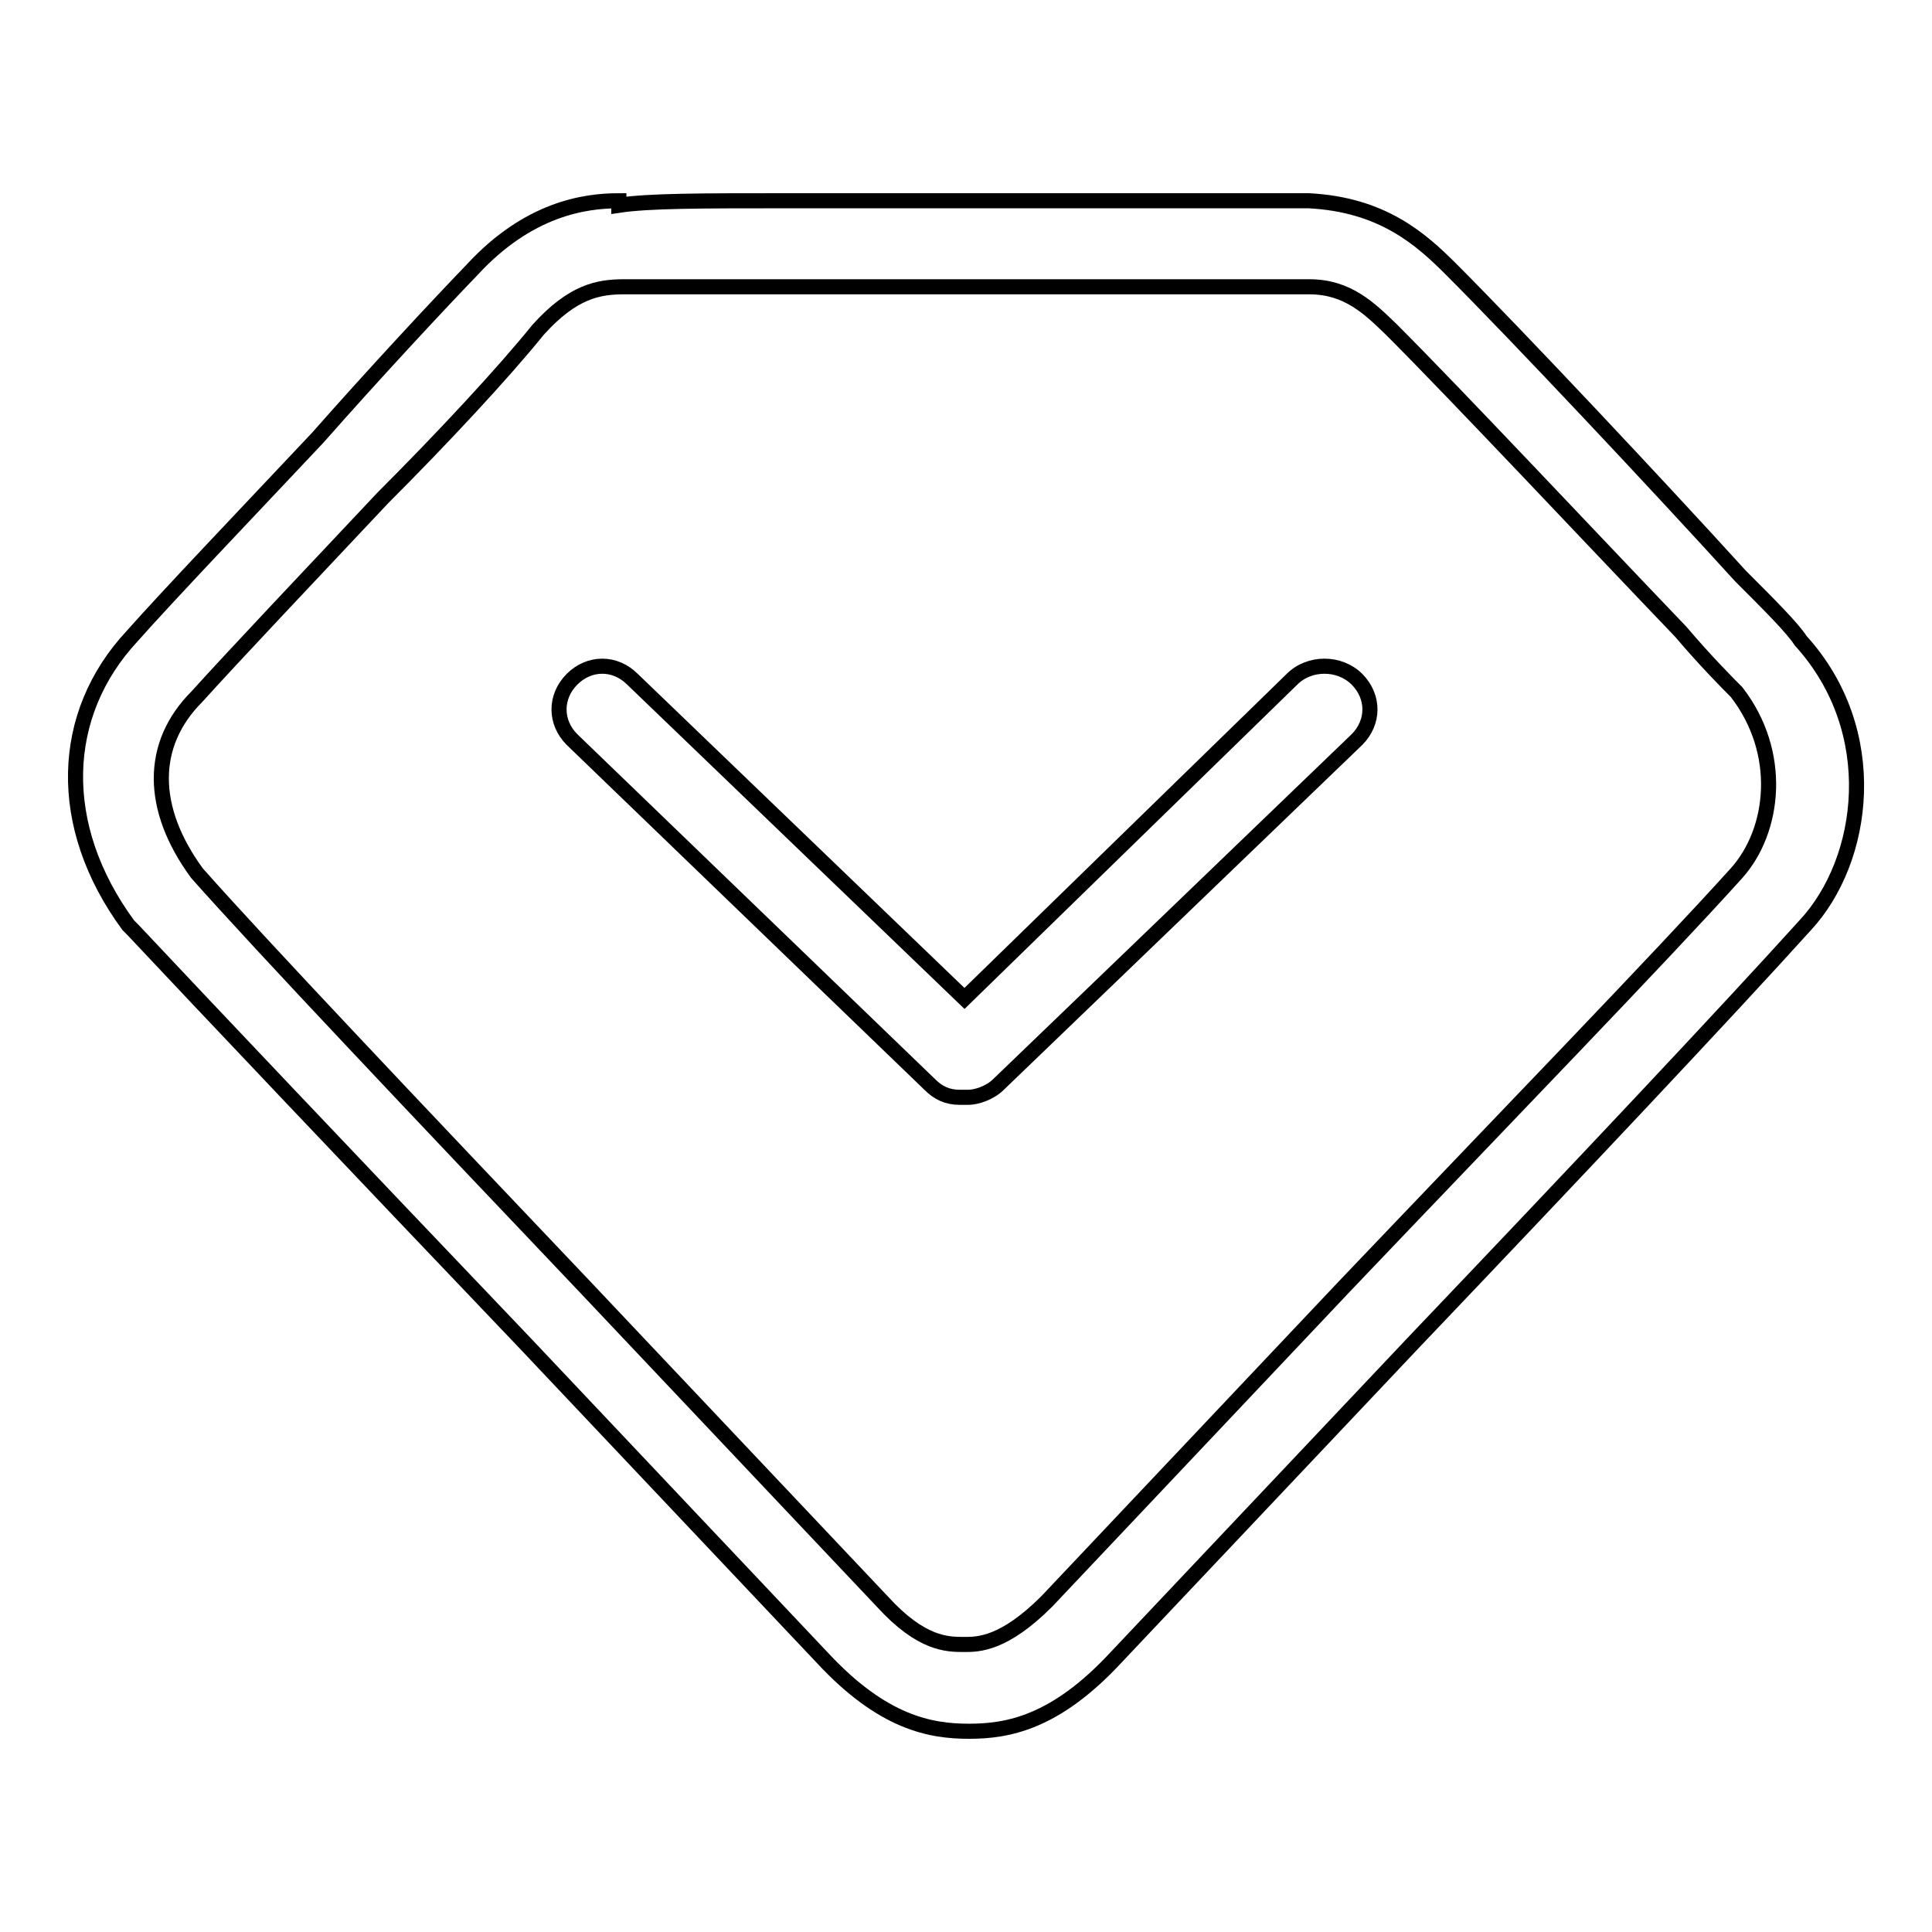 <?xml version="1.0" encoding="utf-8"?>
<!-- Svg Vector Icons : http://www.onlinewebfonts.com/icon -->
<!DOCTYPE svg PUBLIC "-//W3C//DTD SVG 1.1//EN" "http://www.w3.org/Graphics/SVG/1.1/DTD/svg11.dtd">
<svg version="1.1" xmlns="http://www.w3.org/2000/svg" xmlns:xlink="http://www.w3.org/1999/xlink" x="0px" y="0px" viewBox="0 0 256 256" enable-background="new 0 0 256 256" xml:space="preserve">
<g> <path stroke-width="2" fill-opacity="0" stroke="#000000"  d="M238.6,84.9c-1.1-1.7-4-4.6-8-8.6c-10.9-12-29.7-32-38.3-40.6c-4-4-9.1-8.6-18.9-9.1h-69.1 c-11.4,0-18.3,0-22.3,0.6v-0.6c-4.6,0-12,1.1-19.4,9.1C57.6,40.9,49.6,49.5,42.1,58c-9.7,10.3-20,21.1-24.6,26.3 C7.9,94.6,7.3,109.4,17,122.6l0.6,0.6c9.1,9.7,29.1,30.8,52,54.8l39.4,41.7c8,8.6,14.3,9.7,19.4,9.7s11.4-1.1,19.4-9.7l39.4-41.7 c22.3-23.4,41.7-44,52-55.4C247.2,114,249.5,96.9,238.6,84.9z M230.1,115.7c-10.3,11.4-29.7,31.4-52,54.8l-39.4,41.7 c-5.7,5.7-9.1,5.7-10.9,5.7c-2.3,0-5.7,0-10.9-5.7l-39.4-41.7c-22.8-24-42.8-45.1-51.4-54.8c-6.3-8.6-6.3-17.1,0-23.4 c4.6-5.1,14.9-16,24.6-26.3c8-8,16-16.6,20.6-22.3c4.6-5.1,8-5.7,11.4-5.7h90.8c5.1,0,8,2.9,10.9,5.7c8.6,8.6,26.8,28,38.3,40 c3.4,4,6.3,6.9,7.4,8C236.3,99.7,235.2,110,230.1,115.7L230.1,115.7z M171.2,90l-43.4,42.3L83.8,90c-2.3-2.3-5.7-2.3-8,0 s-2.3,5.7,0,8l47.4,45.7c1.1,1.1,2.3,1.7,4,1.7h1.1c1.1,0,2.9-0.6,4-1.7L179.8,98c2.3-2.3,2.3-5.7,0-8 C177.5,87.7,173.5,87.7,171.2,90z"/></g>
</svg>